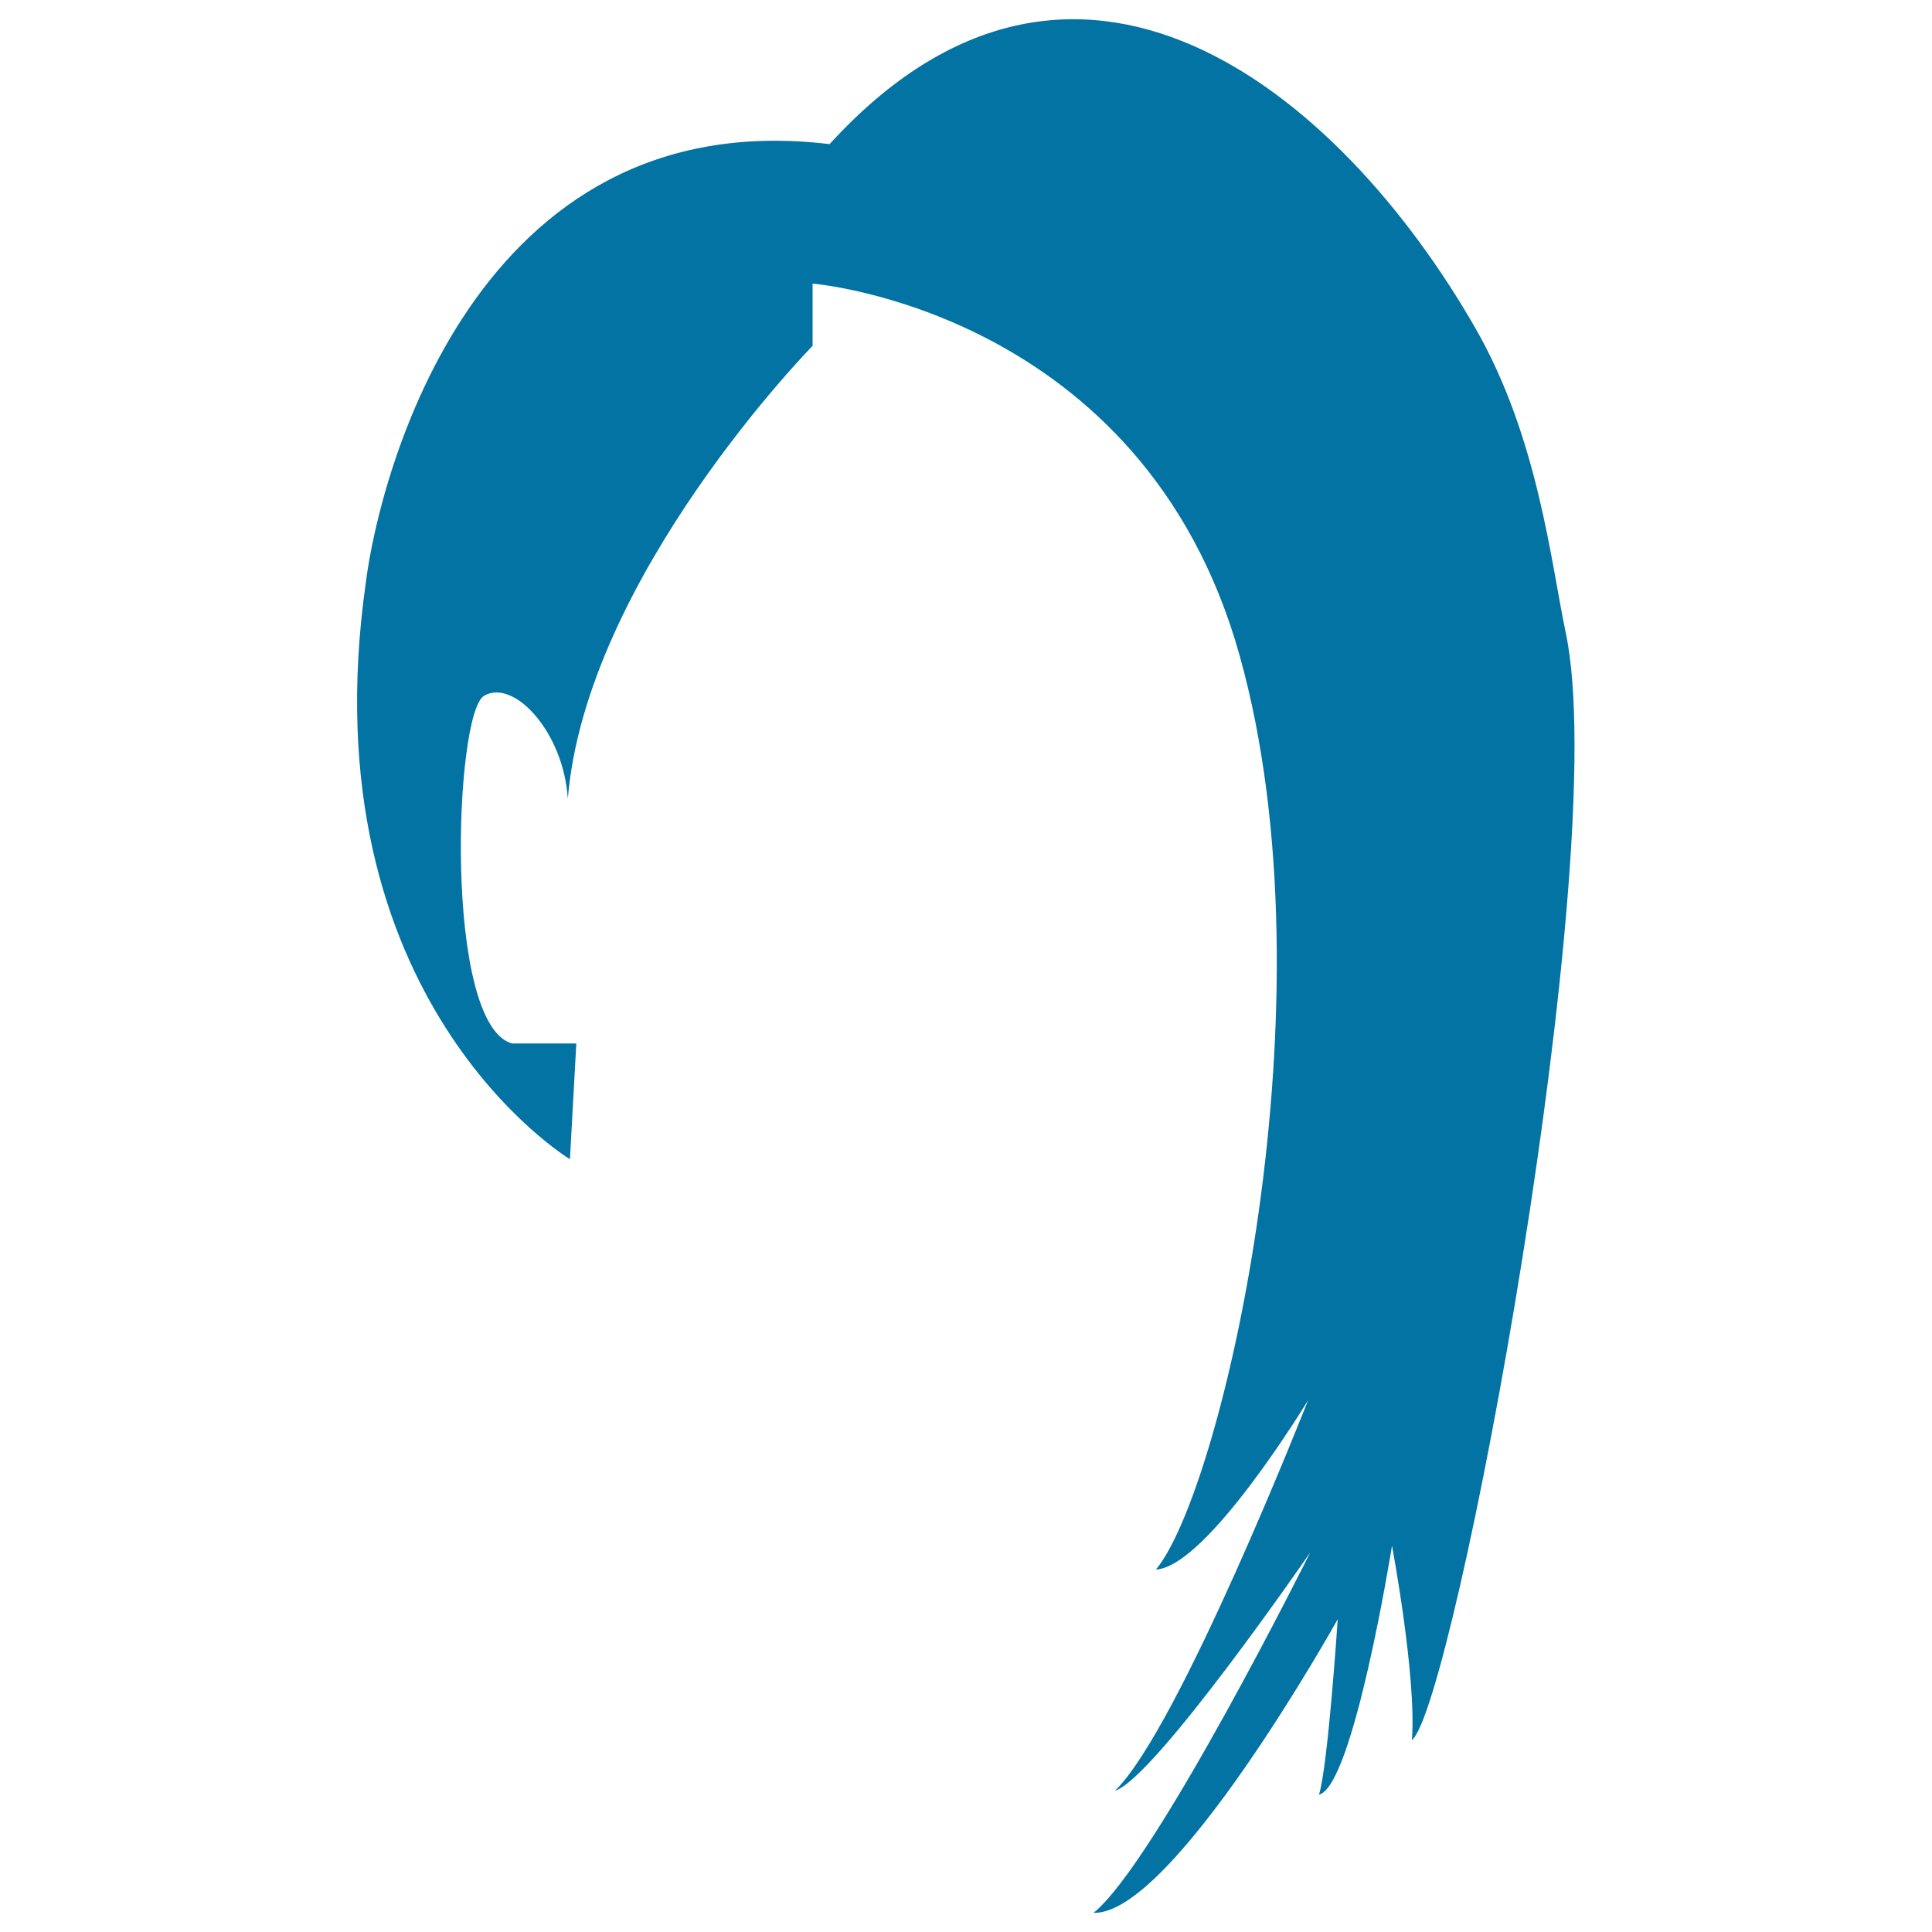 <svg xmlns="http://www.w3.org/2000/svg" viewBox="0 0 1000 1000" style="fill:#0273a2">
<title>Hairstyle With One Short Side And The Other Long SVG icon</title>
<g><path d="M420.6,146.8v32.2c0,0-117.2,119.5-126.7,234.4c-2.2-34.4-27.8-62.2-43.3-53.3c-15.5,8.9-21.1,170,14.4,180c17.8,0,33.3,0,33.3,0l-3.3,59.9c0,0-136.6-82.2-105.6-298.8c6.7-53.3,55.6-248.8,240-226.6c126.8-139,263.2-28.8,334.4,95.5c32.4,56.6,39,121.3,46.7,157.8c24.4,116.6-58.1,556-79.7,572.7c2.5-32.5-10.3-100.5-10.3-100.5s-20,124.7-37.8,128.8c4.7-14.9,9.7-90.8,9.7-90.8s-85.2,153.1-126.4,152c32.3-26.1,112.2-186.6,112.2-186.6s-80.5,117-101.1,123.4c33.1-32,100-202.2,100-202.2s-52.2,86.2-78.8,87.7c34.1-40.8,93.3-294.9,43.3-473.2C591.7,160.6,420.6,146.8,420.6,146.8z"/></g>
</svg>